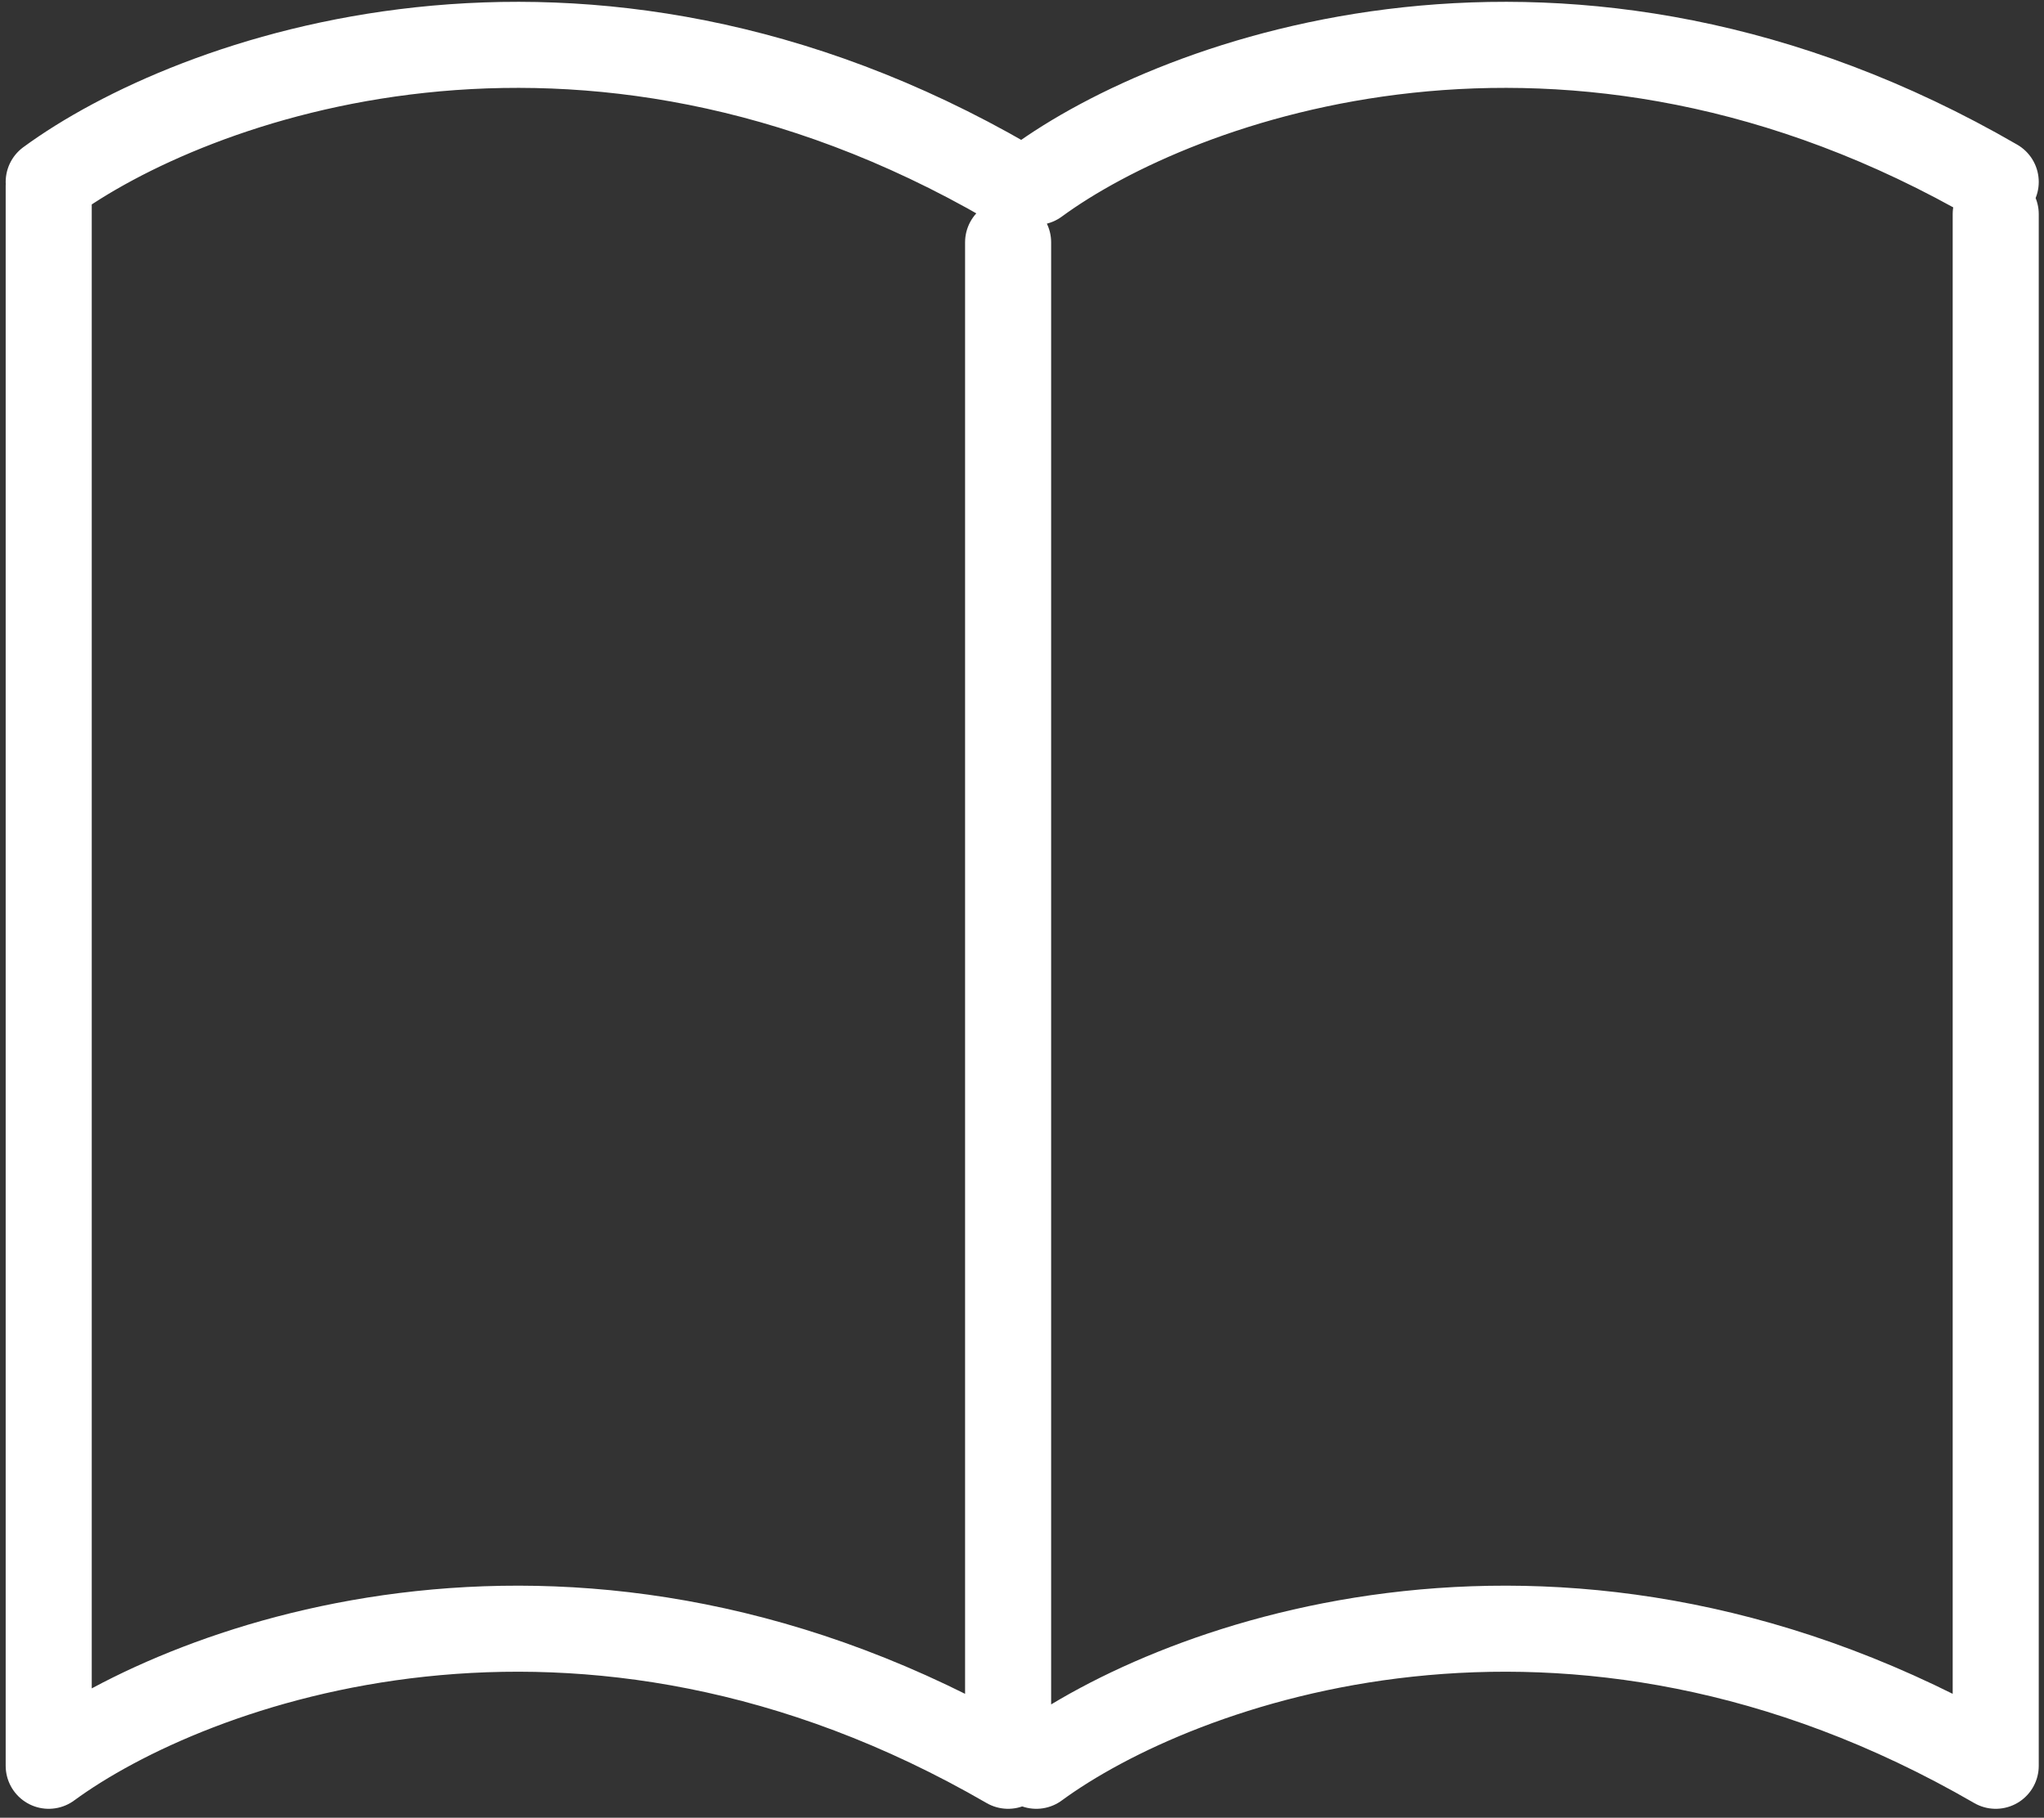 <svg width="190" height="169" viewBox="0 0 190 169" fill="none" xmlns="http://www.w3.org/2000/svg">
<rect x="0" y="0" width="190" height="169" fill="#333333" stroke="none"/>
<path d="M96.332 164.169C109.446 154.551 145.643 141.087 185.512 164.169V19.907M4.528 17.284V164.169C17.643 154.551 53.84 141.087 93.709 164.169V22.53M4.528 16.914C17.643 7.296 53.84 -6.168 93.709 16.914M96.332 16.914C109.446 7.296 145.643 -6.168 185.512 16.914" stroke="white" stroke-width="8" stroke-linecap="round" stroke-linejoin="round"/>
</svg>
